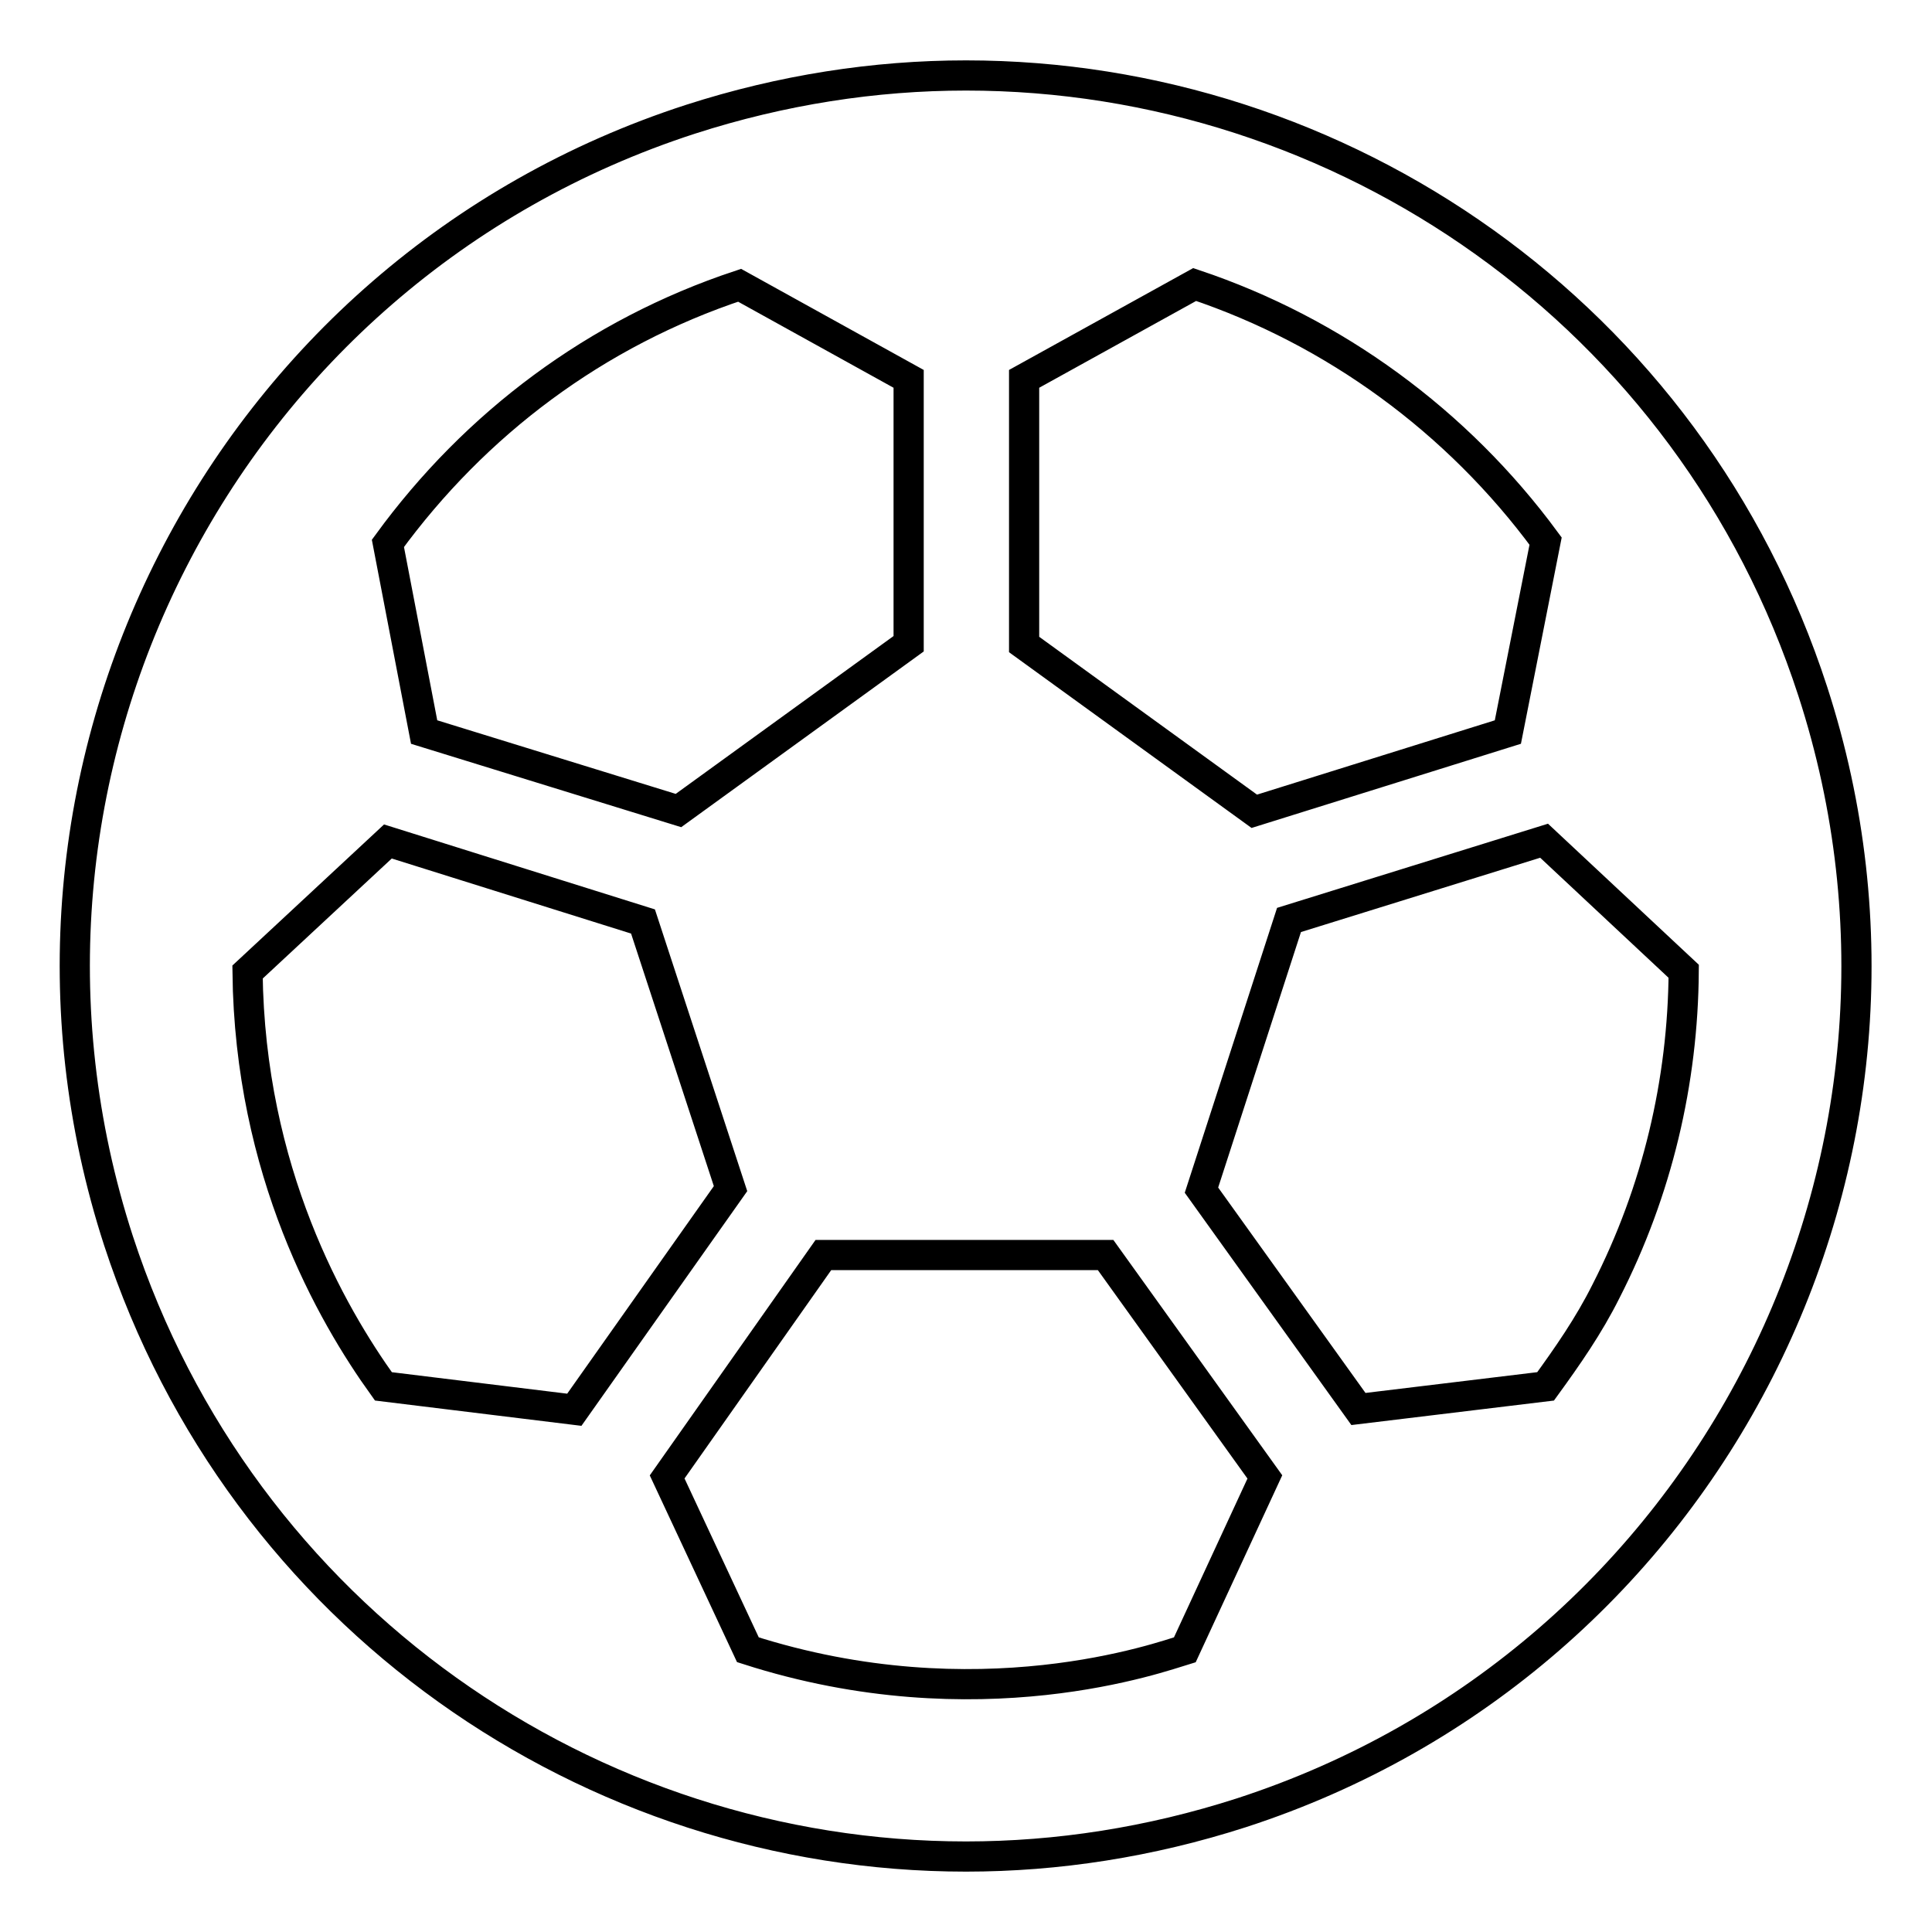 <?xml version="1.0" encoding="utf-8"?>
<!-- Svg Vector Icons : http://www.onlinewebfonts.com/icon -->
<!DOCTYPE svg PUBLIC "-//W3C//DTD SVG 1.1//EN" "http://www.w3.org/Graphics/SVG/1.1/DTD/svg11.dtd">
<svg version="1.1" xmlns="http://www.w3.org/2000/svg" xmlns:xlink="http://www.w3.org/1999/xlink" x="0px" y="0px" viewBox="0 0 256 256" enable-background="new 0 0 256 256" xml:space="preserve">
<g> <path stroke-width="4" fill-opacity="0" stroke="#000000"  d="M240.2,91.6C224,41.7,177.8,10,128,10c-12.1,0-24.4,1.9-36.5,5.8c-62,20.1-95.9,86.7-75.8,148.6 C32,214.3,78.2,246,128,246c12.1,0,24.4-1.9,36.5-5.8C226.4,220.1,260.3,153.5,240.2,91.6z M204.8,183.7l-24.8,3l-20.8-29 l11.6-35.8l33.8-10.5l18.5,17.3c-0.1,14.6-3.5,29.1-10.3,42.4C210.5,175.7,207.7,179.7,204.8,183.7L204.8,183.7z M204.8,71.7 L199.8,97l-33.6,10.5l-30.5-22.1V50.2l22.6-12.5C176.8,43.9,193.1,55.8,204.8,71.7L204.8,71.7z M98,37.8l22.4,12.4v35.1l-30.5,22.1 L56.2,97l-4.8-25C63,56.1,79,44.1,98,37.8z M76.1,186.8l-25.3-3.1c-6.9-9.6-17.7-28.4-18-54.9l18.6-17.3l33.8,10.6l11.6,35.4 L76.1,186.8z M99.1,218.6l-10.7-22.9l20.7-29.4h37.4l21.1,29.4L157,218.6C154,219.5,129.6,228.4,99.1,218.6z"/></g>
</svg>